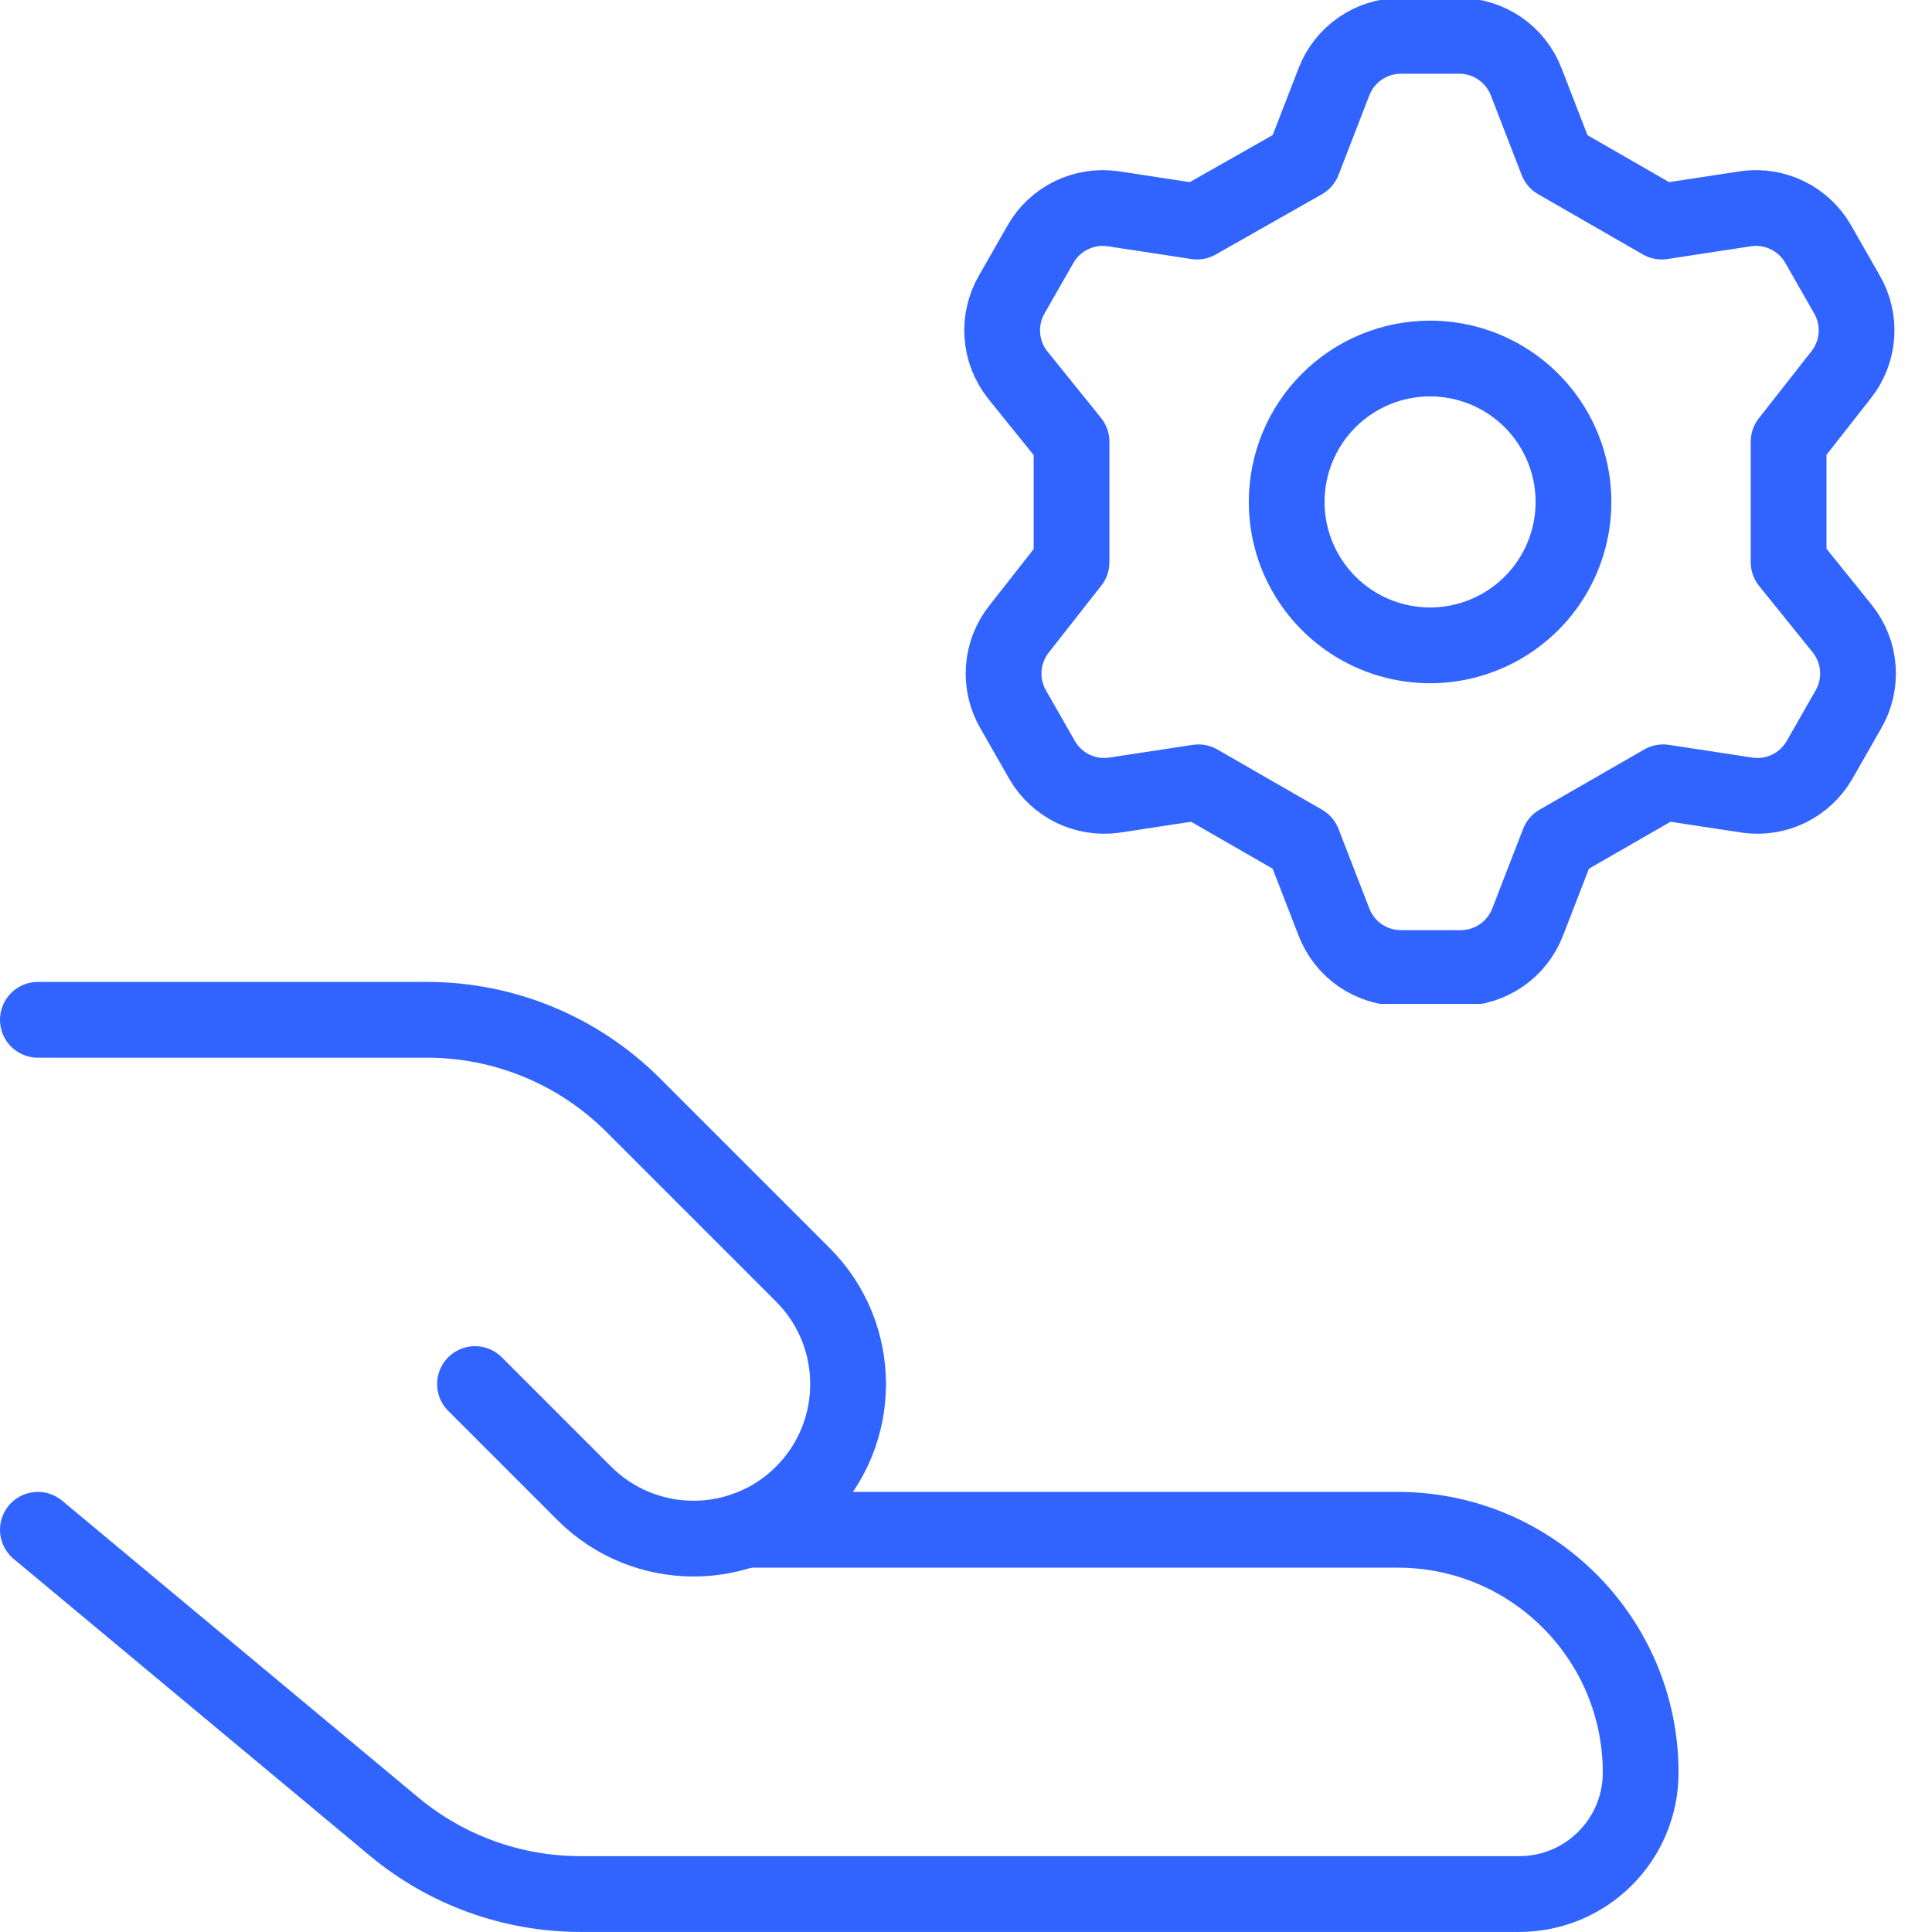 <svg width="102" height="102" viewBox="0 0 102 102" fill="none" xmlns="http://www.w3.org/2000/svg">
<g clip-path="url(#clip0_23343_240686)">
<path d="M68.8 8.518L70.428 4.315C70.703 3.604 71.186 2.992 71.814 2.56C72.442 2.127 73.186 1.895 73.949 1.893H77.053C77.816 1.895 78.56 2.127 79.188 2.56C79.816 2.992 80.299 3.604 80.574 4.315L82.202 8.518L87.729 11.698L92.196 11.016C92.94 10.915 93.697 11.038 94.371 11.368C95.045 11.698 95.606 12.221 95.982 12.871L97.496 15.521C97.884 16.181 98.063 16.943 98.009 17.707C97.955 18.471 97.671 19.2 97.193 19.799L94.43 23.32V29.68L97.269 33.2C97.746 33.799 98.031 34.529 98.085 35.292C98.139 36.056 97.96 36.818 97.572 37.478L96.057 40.128C95.681 40.778 95.121 41.301 94.447 41.632C93.773 41.962 93.016 42.084 92.272 41.983L87.805 41.302L82.278 44.482L80.65 48.684C80.375 49.395 79.892 50.008 79.264 50.44C78.636 50.872 77.892 51.105 77.129 51.107H73.949C73.186 51.105 72.442 50.872 71.814 50.44C71.186 50.008 70.703 49.395 70.428 48.684L68.8 44.482L63.273 41.302L58.806 41.983C58.062 42.084 57.305 41.962 56.631 41.632C55.957 41.301 55.396 40.778 55.02 40.128L53.506 37.478C53.118 36.818 52.939 36.056 52.993 35.292C53.047 34.529 53.332 33.799 53.809 33.2L56.572 29.68V23.32L53.733 19.799C53.256 19.2 52.972 18.471 52.918 17.707C52.864 16.943 53.042 16.181 53.43 15.521L54.945 12.871C55.321 12.221 55.881 11.698 56.555 11.368C57.23 11.038 57.987 10.915 58.73 11.016L63.197 11.698L68.8 8.518ZM67.93 26.5C67.93 27.997 68.374 29.461 69.206 30.706C70.038 31.951 71.22 32.922 72.604 33.495C73.987 34.068 75.51 34.218 76.978 33.926C78.447 33.633 79.796 32.912 80.855 31.854C81.914 30.795 82.635 29.445 82.927 27.977C83.219 26.508 83.069 24.986 82.496 23.602C81.923 22.219 80.953 21.036 79.708 20.204C78.462 19.372 76.999 18.928 75.501 18.928C73.493 18.928 71.567 19.726 70.147 21.146C68.727 22.566 67.93 24.492 67.93 26.5Z" stroke="#3164FF" stroke-width="4" stroke-linecap="round" stroke-linejoin="round"/>
</g>
<path d="M2 80.765L20.799 96.431C23.564 98.735 27.049 99.996 30.648 99.996H80.208C83.749 99.996 86.619 97.126 86.619 93.586C86.619 86.505 80.879 80.765 73.798 80.765H39.342" stroke="#3164FF" stroke-width="4" stroke-linecap="round" stroke-linejoin="round"/>
<path d="M25.078 73.072L30.847 78.842C34.034 82.028 39.2 82.028 42.386 78.842C45.572 75.655 45.572 70.489 42.386 67.303L33.43 58.347C30.545 55.462 26.632 53.841 22.551 53.841H2" stroke="#3164FF" stroke-width="4" stroke-linecap="round" stroke-linejoin="round"/>
<defs>
<clipPath id="clip0_23343_240686">
<rect width="53" height="53" fill="white" transform="translate(49)"/>
</clipPath>
</defs>
</svg>
